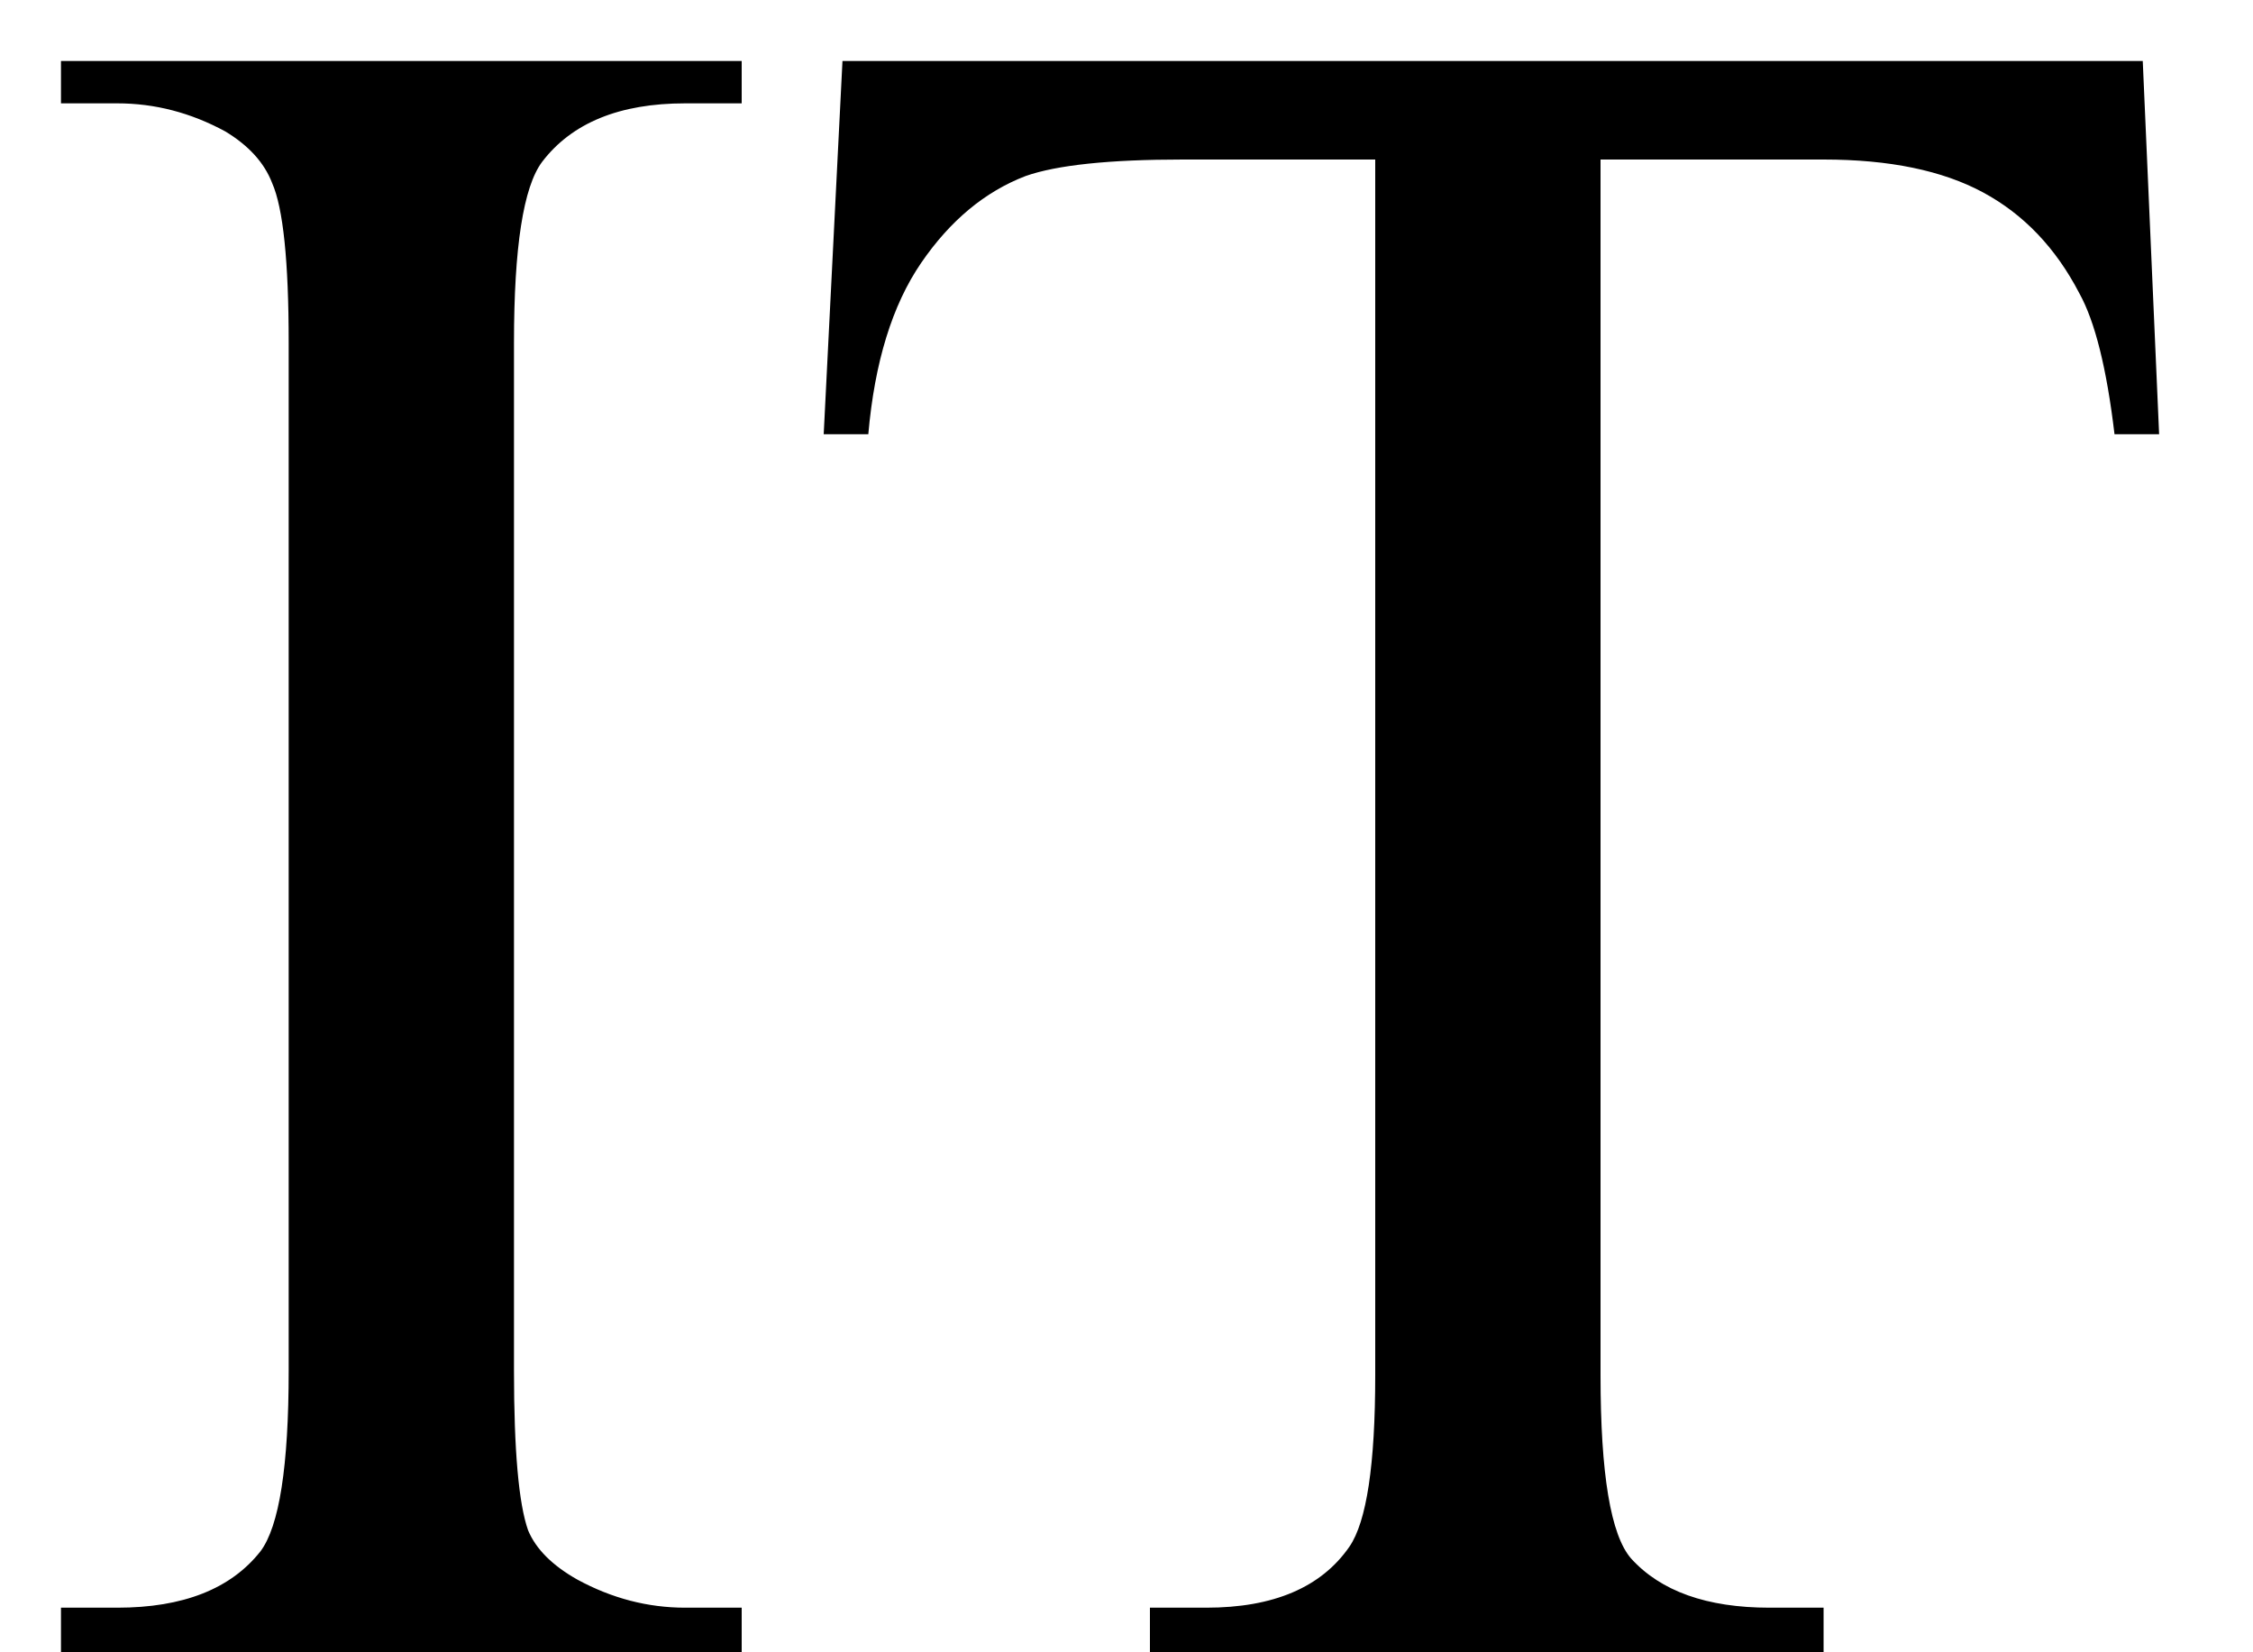 <svg xmlns="http://www.w3.org/2000/svg" xmlns:xlink="http://www.w3.org/1999/xlink" stroke-dasharray="none" shape-rendering="auto" font-family="'Dialog'" width="15" text-rendering="auto" fill-opacity="1" contentScriptType="text/ecmascript" color-interpolation="auto" color-rendering="auto" preserveAspectRatio="xMidYMid meet" font-size="12" fill="black" stroke="black" image-rendering="auto" stroke-miterlimit="10" zoomAndPan="magnify" version="1.0" stroke-linecap="square" stroke-linejoin="miter" contentStyleType="text/css" font-style="normal" height="11" stroke-width="1" stroke-dashoffset="0" font-weight="normal" stroke-opacity="1"><defs id="genericDefs"/><g><g text-rendering="optimizeLegibility" transform="translate(0,11)" color-rendering="optimizeQuality" color-interpolation="linearRGB" image-rendering="optimizeQuality"><path d="M4.938 -0.297 L4.938 0 L0.406 0 L0.406 -0.297 L0.781 -0.297 Q1.438 -0.297 1.734 -0.672 Q1.922 -0.922 1.922 -1.875 L1.922 -8.719 Q1.922 -9.531 1.812 -9.781 Q1.734 -9.984 1.5 -10.125 Q1.156 -10.312 0.781 -10.312 L0.406 -10.312 L0.406 -10.594 L4.938 -10.594 L4.938 -10.312 L4.562 -10.312 Q3.906 -10.312 3.609 -9.922 Q3.422 -9.672 3.422 -8.719 L3.422 -1.875 Q3.422 -1.078 3.516 -0.812 Q3.594 -0.625 3.844 -0.484 Q4.188 -0.297 4.562 -0.297 L4.938 -0.297 ZM14.266 -10.594 L14.375 -8.109 L14.078 -8.109 Q14 -8.766 13.844 -9.047 Q13.609 -9.5 13.203 -9.719 Q12.797 -9.938 12.141 -9.938 L10.656 -9.938 L10.656 -1.844 Q10.656 -0.859 10.859 -0.625 Q11.156 -0.297 11.781 -0.297 L12.141 -0.297 L12.141 0 L7.656 0 L7.656 -0.297 L8.031 -0.297 Q8.703 -0.297 8.984 -0.703 Q9.156 -0.953 9.156 -1.844 L9.156 -9.938 L7.875 -9.938 Q7.141 -9.938 6.828 -9.828 Q6.422 -9.672 6.133 -9.25 Q5.844 -8.828 5.781 -8.109 L5.484 -8.109 L5.609 -10.594 L14.266 -10.594 Z" stroke="none"/></g></g></svg>